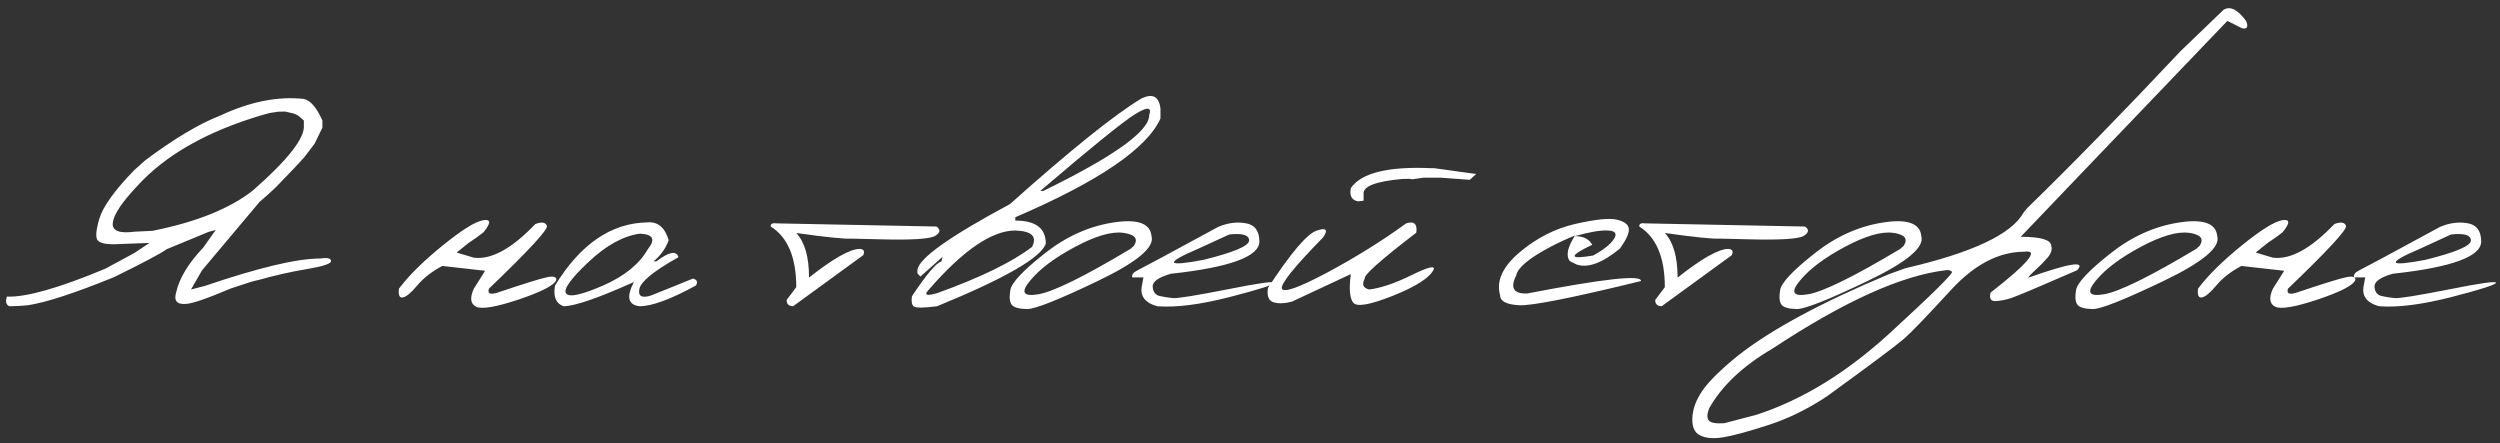 <?xml version="1.0" encoding="UTF-8"?> <svg xmlns="http://www.w3.org/2000/svg" width="361" height="64" viewBox="0 0 361 64" fill="none"><rect x="0" y="0" width="361" height="64" fill="#333333" stroke="none"/> <path d="M43.875 14.288C44.832 14.495 45.725 15.532 46.555 17.398V18.427L45.43 20.748L43.971 22.662C43.46 23.268 42.089 24.72 39.855 27.017C39.09 27.75 38.3 28.46 37.487 29.146L29.161 39.051L27.581 41.803L29.615 41.276C37.351 38.645 42.886 37.329 46.22 37.329C47.257 37.169 47.783 37.289 47.799 37.688C47.815 38.07 46.69 38.453 44.425 38.836C42.176 39.203 39.8 39.737 37.295 40.439C36.833 40.503 35.509 40.91 33.324 41.659C29.831 43.143 27.653 43.884 26.792 43.884C25.516 43.98 25.069 43.406 25.452 42.162C25.915 40.136 27.215 37.998 29.352 35.749L31.146 33.213L30.142 33.477C27.51 34.561 25.5 35.391 24.112 35.965C23.044 36.699 20.484 38.054 16.432 40.032C10.786 42.329 6.654 43.677 4.039 44.076C3.161 44.171 2.26 44.219 1.335 44.219C0.872 43.996 0.761 43.533 1 42.831C3.775 42.943 8.521 41.595 15.236 38.788L19.471 36.491L21.576 35.08L16.408 35.271C15.355 35.287 14.614 35.127 14.183 34.792C13.768 34.458 13.816 33.405 14.327 31.634C14.853 29.848 16.544 27.487 19.399 24.552L20.954 23.165C25.101 20.054 28.722 17.893 31.816 16.681C36.123 14.671 40.143 13.873 43.875 14.288ZM16.289 32.137C16.129 33.317 17.19 33.756 19.471 33.453L22.007 33.333C28.339 32.073 33.18 30.127 36.53 27.495C41.618 23.029 44.066 19.887 43.875 18.068V17.398L43.325 16.92C42.974 16.585 42.495 16.37 41.889 16.274L41.171 16.106L40.166 16.13L38.922 16.322L37.87 16.609C29.894 18.97 23.873 22.391 19.806 26.873C17.62 29.186 16.448 30.94 16.289 32.137ZM77.299 32.352C78.224 32.001 78.783 32.089 78.974 32.615C79.165 33.126 76.374 36.148 70.6 41.683C70.377 42.353 70.736 42.56 71.677 42.305C75.664 40.965 78.105 40.208 78.998 40.032C79.891 39.841 80.338 39.96 80.338 40.391C80.115 41.141 78.336 42.082 75.002 43.214C71.669 44.331 69.587 44.69 68.758 44.291C67.928 43.876 67.817 43.007 68.423 41.683L70.05 39.099L63.877 38.405C62.378 39.187 61.173 40.12 60.264 41.205C59.355 42.289 58.653 42.871 58.159 42.951C57.68 43.031 57.497 42.608 57.608 41.683C59.044 39.769 61.141 37.696 63.901 35.462C66.676 33.213 68.63 31.993 69.763 31.802C70.911 31.61 70.927 32.193 69.811 33.548C69.189 34.043 68.463 34.561 67.633 35.103L65.935 36.467L68.423 37.209C70.943 37.528 73.902 35.909 77.299 32.352ZM93.449 32.113C94.965 31.969 96.001 32.823 96.56 34.673C96.145 35.853 95.419 36.874 94.382 37.735H94.789C96.607 36.348 97.668 36.148 97.971 37.137C94.414 39.131 92.532 40.662 92.325 41.731C92.117 42.784 92.684 43.095 94.023 42.664L100.077 40.224C100.667 40.399 100.802 40.734 100.483 41.228C96.847 43.222 94.135 44.219 92.349 44.219C90.69 44.028 90.419 42.863 91.535 40.726C86.351 43.055 82.962 44.219 81.367 44.219C80.266 43.821 79.859 42.824 80.147 41.228C83.815 35.247 88.249 32.209 93.449 32.113ZM84.932 37.879C82.38 40.287 81.319 41.787 81.749 42.377C82.18 42.967 83.943 42.592 87.037 41.252C90.147 39.897 92.317 38.142 93.545 35.989C94.693 34.569 94.311 33.819 92.397 33.74C89.972 34.075 87.484 35.454 84.932 37.879ZM112.207 32.256L135.224 32.711C135.846 33.142 135.79 33.588 135.056 34.051C134.322 34.513 131.619 34.681 126.945 34.553L122.95 34.458C121.929 34.521 119.273 34.25 114.982 33.644C116.211 34.968 116.825 37.113 116.825 40.08C120.318 37.321 122.766 35.941 124.17 35.941C124.744 35.989 124.904 36.292 124.648 36.85L114.528 44.219C113.89 44.203 113.579 43.9 113.595 43.31L114.982 41.468C114.982 37.177 113.754 34.258 111.298 32.711C111.25 32.312 111.553 32.161 112.207 32.256ZM164.748 14.264C166.423 13.419 167.364 13.897 167.571 15.7V17.111C165.625 21.45 158.639 26.203 146.612 31.371V31.85C149.547 31.85 151.015 32.958 151.015 35.175C150.361 37.185 145.129 40.2 135.319 44.219C133.357 44.474 132.233 44.482 131.946 44.243C131.659 44.004 131.571 43.517 131.683 42.784C133.772 39.626 135.192 37.951 135.941 37.759L136.109 37.089L132.903 39.937L132.472 39.458V38.98C132.68 37.305 137.13 34.139 145.823 29.481C154.548 21.697 160.856 16.625 164.748 14.264ZM150.225 27.567H150.656C160.848 22.59 165.944 18.946 165.944 16.633C166.359 15.437 165.681 15.389 163.911 16.489C162.156 17.574 157.594 21.266 150.225 27.567ZM134.099 41.851C133.381 42.616 133.788 42.776 135.319 42.329C141.54 40.096 146.11 37.871 149.029 35.654C149.794 34.154 148.989 33.365 146.612 33.285C143.231 33.285 139.06 36.14 134.099 41.851ZM160.705 32.137C164.246 31.578 166.104 32.232 166.279 34.099C166.758 35.71 164.166 37.871 158.503 40.583C152.841 43.294 149.444 44.642 148.311 44.626C147.179 44.61 146.445 44.411 146.11 44.028C145.791 43.629 145.719 42.911 145.895 41.874C146.07 40.838 147.697 39.099 150.775 36.659C153.854 34.202 157.164 32.695 160.705 32.137ZM148.742 40.535C147.354 42.209 147.745 42.863 149.914 42.497C152.099 42.13 156.542 39.944 163.241 35.941L163.743 35.486C164.397 34.465 163.879 33.843 162.188 33.62C160.497 33.397 158.176 34.075 155.226 35.654C152.291 37.217 150.129 38.844 148.742 40.535ZM175.874 32.783C177.229 32.193 178.561 32.009 179.869 32.232C181.177 32.44 181.839 33.317 181.855 34.864C181.855 37.05 177.596 38.605 169.079 39.53C167.292 40.04 166.415 40.662 166.447 41.396C166.495 42.13 166.822 42.576 167.428 42.736C168.05 42.879 168.704 42.983 169.39 43.047C170.091 43.095 172.715 42.672 177.261 41.779C181.807 40.87 184.048 40.559 183.984 40.846C183.937 41.117 181.783 41.803 177.524 42.903C173.282 43.988 169.804 44.427 167.093 44.219C165.274 43.709 164.549 42.68 164.916 41.133L165.107 40.056H163.504C163.376 39.673 163.647 39.322 164.317 39.003C165.003 38.669 168.855 36.595 175.874 32.783ZM173.074 35.893C168.114 38.014 168.353 38.557 173.792 37.52C178.178 36.435 180.372 35.502 180.372 34.721C180.372 33.939 179.415 33.652 177.5 33.859L173.074 35.893ZM206.762 24.289H207.121L213.15 25.127L212.241 25.964L207.958 25.653H205.589L203.915 25.892L203.532 25.82L202.455 25.844C198.595 26.195 196.745 26.929 196.904 28.045V28.979L196.115 29.074C195.19 28.915 194.839 28.277 195.062 27.16C196.561 24.959 200.461 24.002 206.762 24.289ZM203.053 32.256C204.202 31.89 204.688 32.336 204.513 33.596C199.377 37.536 196.896 39.745 197.072 40.224C196.609 41.085 196.833 41.611 197.742 41.803C199.432 41.579 201.45 40.894 203.795 39.745C206.156 38.581 207.232 38.302 207.025 38.908C206.467 40.088 204.521 41.348 201.187 42.688C197.869 44.012 195.947 44.355 195.421 43.717C194.895 43.079 194.775 41.699 195.062 39.578L186.568 43.549C185.516 43.836 184.622 43.868 183.889 43.645C183.171 43.406 182.908 42.712 183.099 41.563C186.401 36.523 188.738 33.772 190.109 33.309C191.481 32.831 191.808 33.142 191.09 34.242C186.847 38.581 184.854 41.061 185.109 41.683C185.38 42.305 187.557 41.532 191.641 39.362C195.724 37.177 199.528 34.808 203.053 32.256ZM227.505 32.328C230.456 31.658 232.458 31.459 233.511 31.73C234.579 31.985 235.146 32.424 235.209 33.046C235.273 33.652 234.843 34.601 233.917 35.893C231.381 37.983 229.292 38.748 227.649 38.19L226.692 37.711C226.086 36.962 226.333 35.726 227.434 34.003C226.317 34.45 225.145 34.992 223.917 35.63C220.806 37.273 219.147 38.653 218.94 39.769C218.031 41.587 218.565 42.457 220.543 42.377C231.613 40.24 237.084 39.641 236.956 40.583C227.051 43.007 221.189 44.171 219.371 44.076C217.552 43.98 216.635 43.509 216.619 42.664C216.029 40.606 216.954 38.541 219.395 36.467C221.851 34.378 224.555 32.998 227.505 32.328ZM227.41 34.099C228.622 34.099 229.459 34.513 229.922 35.343C226.477 36.986 226.516 37.504 230.042 36.898C231.557 36.069 232.562 35.271 233.056 34.505C233.551 33.724 233.248 33.317 232.147 33.285C231.062 33.237 229.483 33.508 227.41 34.099ZM237.626 32.256L260.643 32.711C261.265 33.142 261.209 33.588 260.475 34.051C259.741 34.513 257.038 34.681 252.364 34.553L248.369 34.458C247.348 34.521 244.692 34.25 240.401 33.644C241.63 34.968 242.244 37.113 242.244 40.08C245.737 37.321 248.185 35.941 249.589 35.941C250.163 35.989 250.323 36.292 250.067 36.85L239.947 44.219C239.309 44.203 238.998 43.9 239.014 43.31L240.401 41.468C240.401 37.177 239.173 34.258 236.717 32.711C236.669 32.312 236.972 32.161 237.626 32.256ZM271.864 32.137C275.405 31.578 277.263 32.232 277.438 34.099C277.917 35.71 275.325 37.871 269.663 40.583C264 43.294 260.603 44.642 259.47 44.626C258.338 44.61 257.604 44.411 257.269 44.028C256.95 43.629 256.878 42.911 257.054 41.874C257.229 40.838 258.856 39.099 261.935 36.659C265.013 34.202 268.323 32.695 271.864 32.137ZM259.901 40.535C258.513 42.209 258.904 42.863 261.073 42.497C263.258 42.13 267.701 39.944 274.4 35.941L274.902 35.486C275.556 34.465 275.038 33.843 273.347 33.62C271.656 33.397 269.336 34.075 266.385 35.654C263.45 37.217 261.289 38.844 259.901 40.535ZM321.079 1.416C322.02 0.826 323.105 1.36 324.333 3.019C324.684 3.864 324.5 4.223 323.783 4.096L321.629 3.019L301.556 23.978L291.794 34.194C294.681 34.194 296.148 34.625 296.196 35.486C296.372 36.029 296.188 36.611 295.646 37.233C295.104 37.855 294.545 38.421 293.971 38.932C293.397 39.442 293.03 39.833 292.871 40.104C298.9 37.967 301.253 37.608 299.929 39.027C294.362 41.452 291.18 42.792 290.382 43.047C289.601 43.302 288.859 43.446 288.157 43.477C287.471 43.509 287.232 43.103 287.439 42.257C292.895 37.998 294.521 36.029 292.32 36.348C288.636 36.348 285.095 38.198 281.697 41.898C278.3 45.599 276.051 47.936 274.95 48.909C273.85 49.866 270.133 52.641 263.801 57.235C260.993 59.101 258.13 60.497 255.211 61.422C252.277 62.363 250.147 62.937 248.823 63.145C247.483 63.368 246.399 63.288 245.569 62.905C244.724 62.538 244.325 61.701 244.373 60.393C244.421 59.085 244.899 57.769 245.809 56.445C246.702 55.121 248.401 53.439 250.905 51.397C255.69 47.617 262.987 43.677 272.797 39.578L275.189 38.716C284.792 36.499 290.462 33.828 292.201 30.701L292.727 30.055C299.155 23.803 306.532 16.25 314.858 7.397L321.079 1.416ZM246.79 60.752C247.093 61.071 247.826 61.191 248.991 61.111L253.632 59.891C260.22 57.753 266.632 53.829 272.869 48.119C279.089 42.409 282.088 39.45 281.865 39.243C281.641 39.019 281.33 38.948 280.932 39.027C274.567 39.777 266.249 43.541 255.977 50.32C251.686 52.825 248.624 55.712 246.79 58.981C246.471 59.843 246.471 60.433 246.79 60.752ZM314.595 32.137C318.136 31.578 319.994 32.232 320.17 34.099C320.648 35.71 318.056 37.871 312.394 40.583C306.732 43.294 303.334 44.642 302.202 44.626C301.069 44.61 300.335 44.411 300 44.028C299.681 43.629 299.61 42.911 299.785 41.874C299.961 40.838 301.588 39.099 304.666 36.659C307.744 34.202 311.054 32.695 314.595 32.137ZM302.632 40.535C301.245 42.209 301.635 42.863 303.805 42.497C305.99 42.13 310.432 39.944 317.131 35.941L317.634 35.486C318.288 34.465 317.769 33.843 316.079 33.62C314.388 33.397 312.067 34.075 309.116 35.654C306.181 37.217 304.02 38.844 302.632 40.535ZM337.085 32.352C338.011 32.001 338.569 32.089 338.76 32.615C338.952 33.126 336.16 36.148 330.386 41.683C330.163 42.353 330.522 42.56 331.463 42.305C335.451 40.965 337.891 40.208 338.784 40.032C339.677 39.841 340.124 39.96 340.124 40.391C339.901 41.141 338.122 42.082 334.789 43.214C331.455 44.331 329.373 44.69 328.544 44.291C327.715 43.876 327.603 43.007 328.209 41.683L329.836 39.099L323.663 38.405C322.164 39.187 320.959 40.12 320.05 41.205C319.141 42.289 318.439 42.871 317.945 42.951C317.466 43.031 317.283 42.608 317.395 41.683C318.83 39.769 320.928 37.696 323.687 35.462C326.462 33.213 328.416 31.993 329.549 31.802C330.697 31.61 330.713 32.193 329.597 33.548C328.975 34.043 328.249 34.561 327.419 35.103L325.721 36.467L328.209 37.209C330.729 37.528 333.688 35.909 337.085 32.352ZM352.302 32.783C353.658 32.193 354.99 32.009 356.298 32.232C357.606 32.44 358.268 33.317 358.284 34.864C358.284 37.05 354.025 38.605 345.507 39.53C343.721 40.04 342.844 40.662 342.875 41.396C342.923 42.13 343.25 42.576 343.856 42.736C344.479 42.879 345.132 42.983 345.818 43.047C346.52 43.095 349.144 42.672 353.69 41.779C358.236 40.87 360.477 40.559 360.413 40.846C360.365 41.117 358.212 41.803 353.953 42.903C349.71 43.988 346.233 44.427 343.521 44.219C341.703 43.709 340.977 42.68 341.344 41.133L341.536 40.056H339.933C339.805 39.673 340.076 39.322 340.746 39.003C341.432 38.669 345.284 36.595 352.302 32.783ZM349.503 35.893C344.542 38.014 344.782 38.557 350.221 37.52C354.607 36.435 356.8 35.502 356.8 34.721C356.8 33.939 355.843 33.652 353.929 33.859L349.503 35.893Z" fill="white"></path> </svg> 